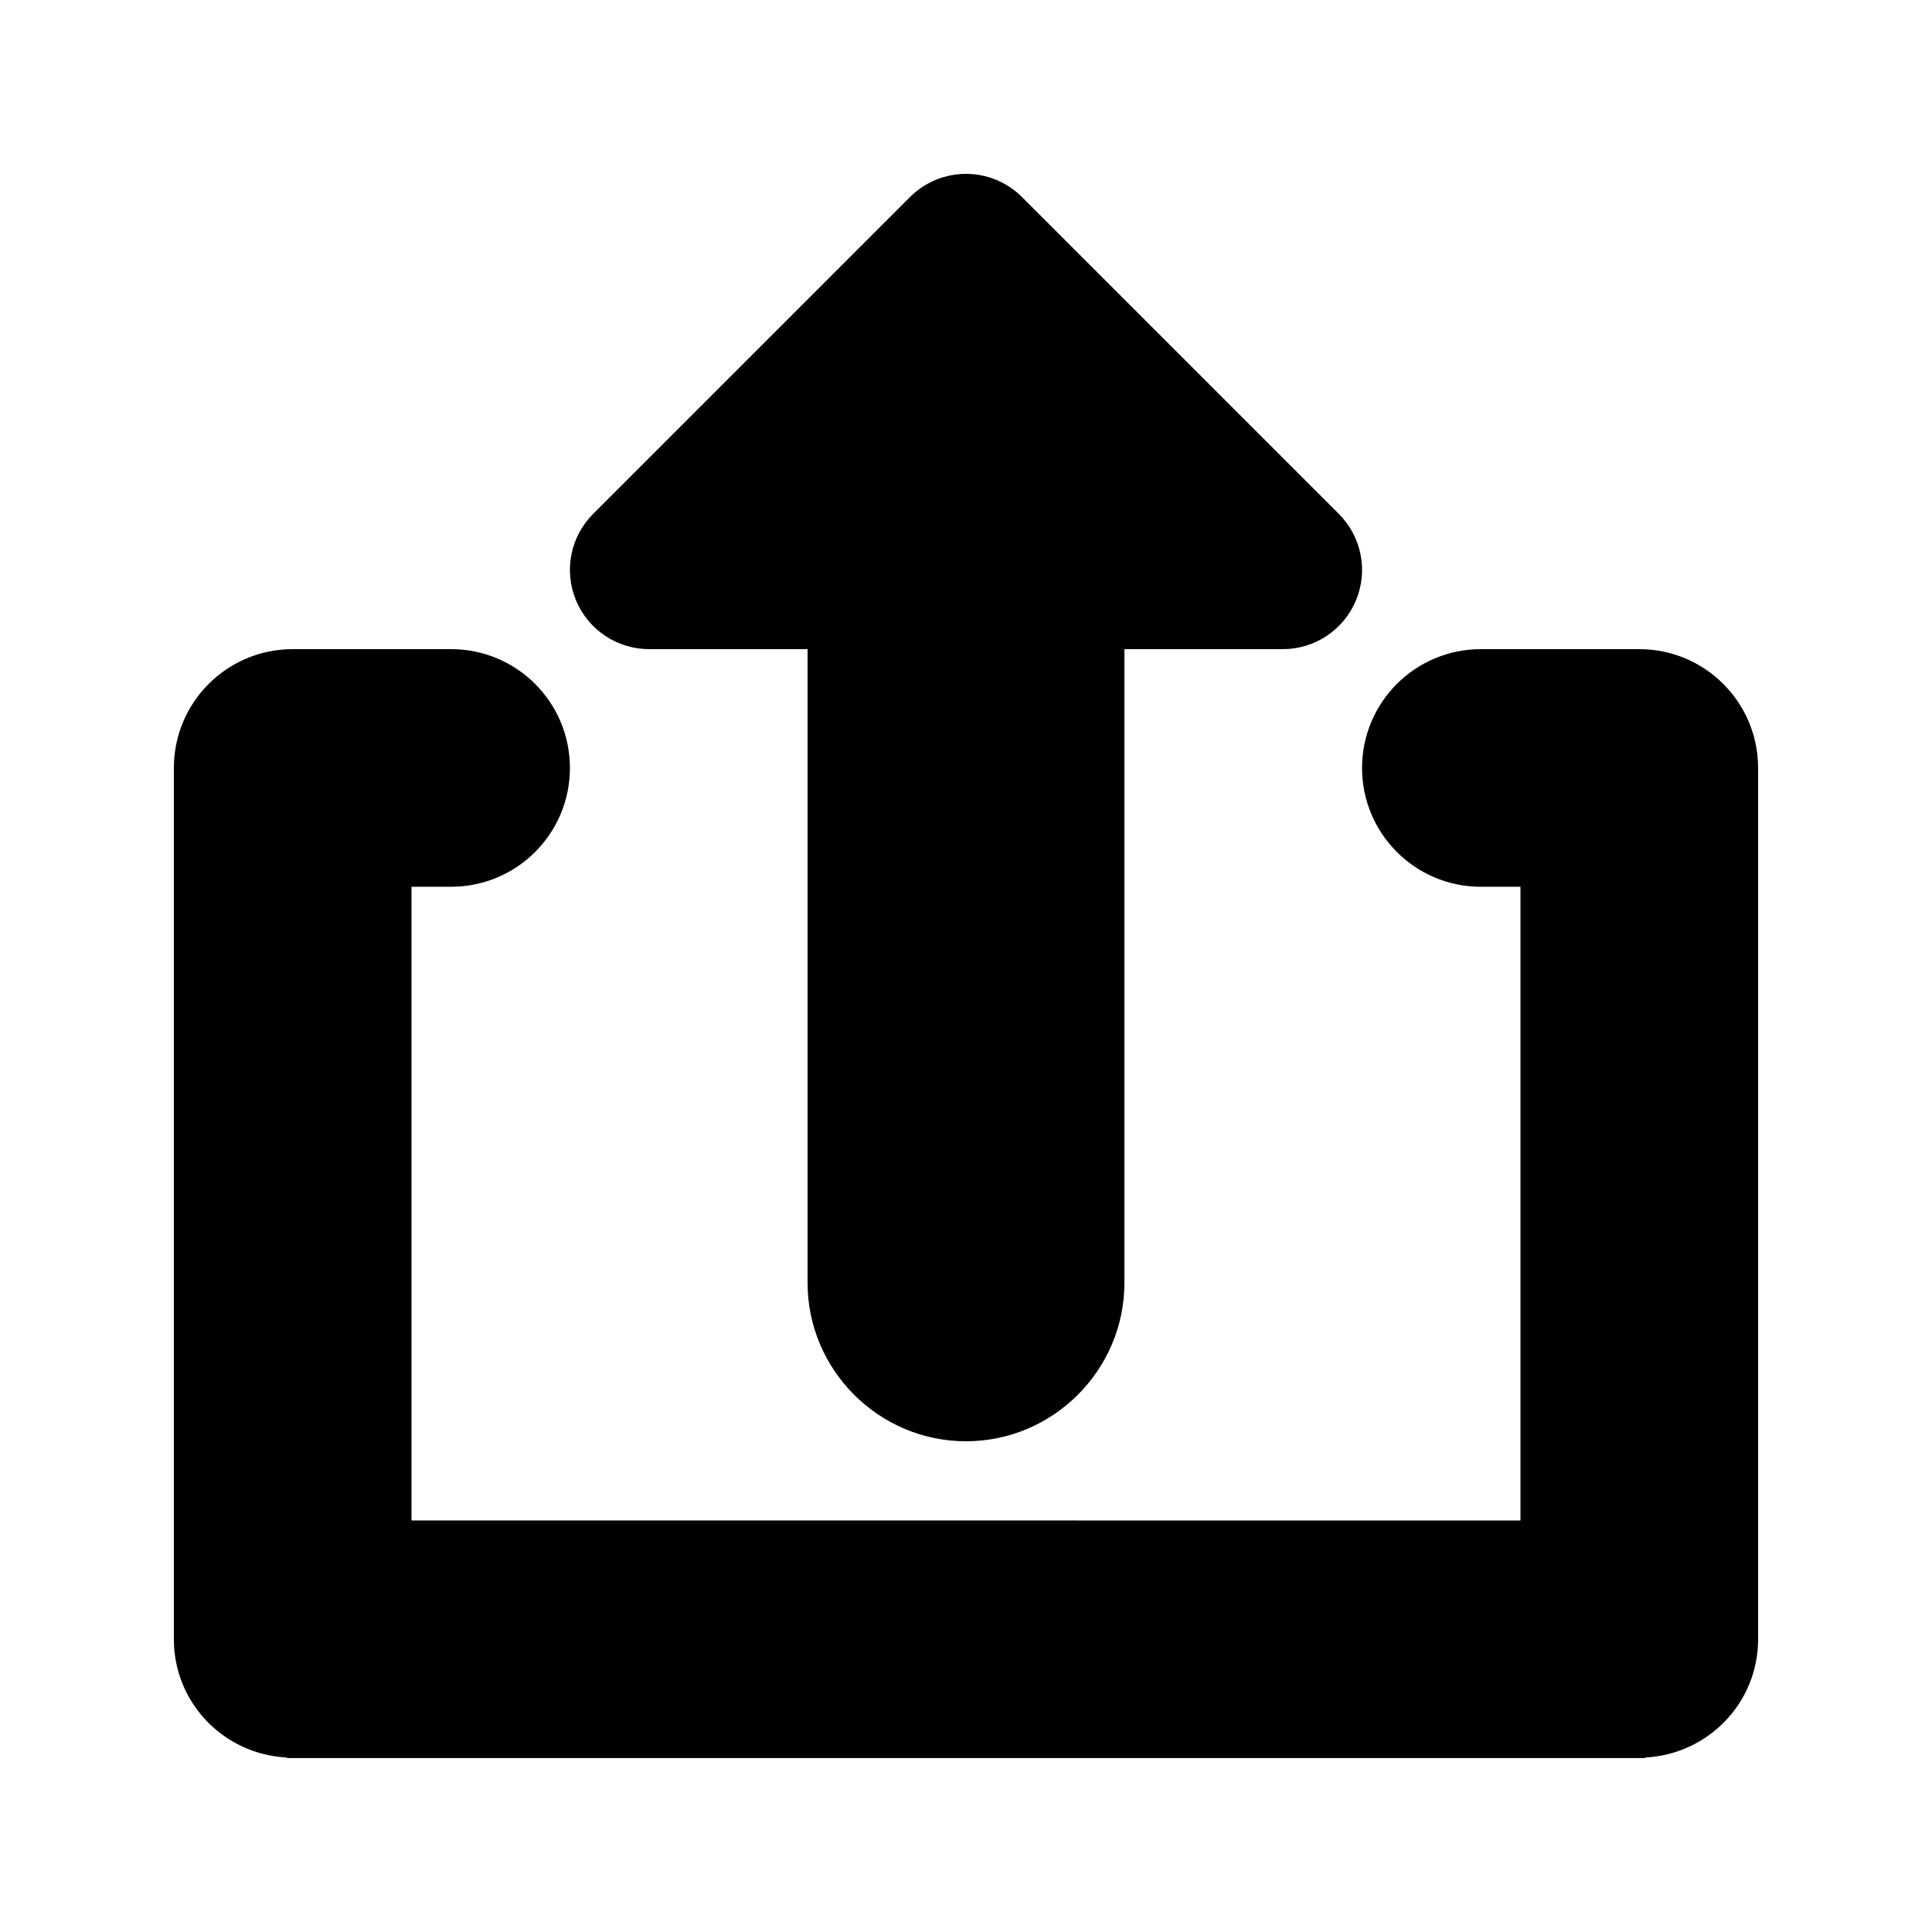 <?xml version="1.0" encoding="UTF-8"?>
<!-- Uploaded to: ICON Repo, www.svgrepo.com, Generator: ICON Repo Mixer Tools -->
<svg fill="#000000" width="800px" height="800px" version="1.1" viewBox="144 144 512 512" xmlns="http://www.w3.org/2000/svg">
 <path d="m578.43 316.03h-41.984c-17.383 0-31.488 14.094-31.488 31.488s14.105 31.488 31.488 31.488h10.496v167.94l-293.89-0.004v-167.94h10.496c17.395 0.004 31.488-14.09 31.488-31.484s-14.094-31.488-31.488-31.488h-41.984c-17.395 0-31.488 14.094-31.488 31.488v230.91c0 16.855 13.27 30.496 29.918 31.332 0.027 0.059 0.043 0.09 0.07 0.152h359.86c0.027-0.062 0.043-0.098 0.07-0.156 16.641-0.836 29.918-14.473 29.918-31.332v-230.91c0-17.391-14.102-31.484-31.488-31.484zm-262.4 0h41.984v167.94c0 23.094 18.895 41.984 41.984 41.984s41.984-18.891 41.984-41.984v-167.94h41.984c8.488 0 16.152-5.113 19.395-12.957 3.258-7.852 1.457-16.871-4.551-22.879l-83.969-83.969c-4.102-4.098-9.473-6.148-14.844-6.148s-10.742 2.051-14.844 6.148l-83.969 83.969c-6.008 6.008-7.801 15.027-4.551 22.879 3.25 7.84 10.906 12.957 19.395 12.957z"/>
</svg>